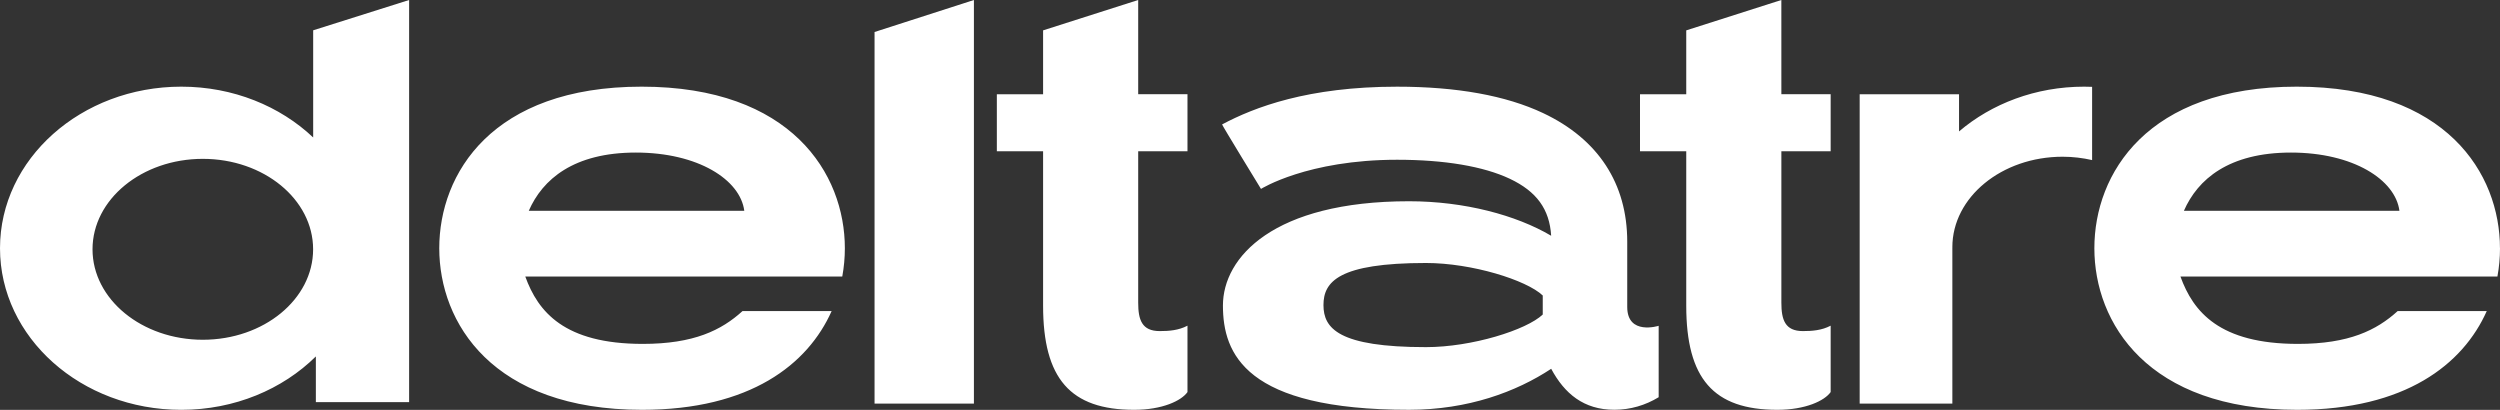<svg width="122" height="20" viewBox="0 0 122 20" fill="none" xmlns="http://www.w3.org/2000/svg">
<rect x="0" y="0" width="122" height="20" fill="#333333" stroke="none"/>
<path d="M55.544 0L50.903 1.482V4.599H48.646V7.382H50.903V14.916C50.903 18.479 52.233 19.999 55.347 19.999C56.725 19.999 57.654 19.555 57.949 19.133V15.893C57.516 16.123 57.044 16.157 56.594 16.157C55.722 16.157 55.544 15.604 55.544 14.773V7.381H57.949V4.598H55.544V0ZM86.93 0L82.289 1.482V4.599H80.032V7.382H82.289V14.916C82.289 18.479 83.618 19.999 86.733 19.999C88.111 19.999 89.041 19.555 89.336 19.133V15.893C88.902 16.123 88.43 16.157 87.981 16.157C87.109 16.157 86.931 15.604 86.931 14.773V7.381H89.336V4.598H86.931L86.93 0ZM95.601 6.414V4.599H90.752V19.695H95.275V12.095H95.277C95.277 12.085 95.275 12.073 95.275 12.062C95.275 9.625 97.685 7.648 100.657 7.648C101.156 7.648 101.637 7.708 102.095 7.812V4.238C101.966 4.233 101.838 4.229 101.708 4.229C99.339 4.229 97.189 5.061 95.601 6.414ZM106.575 10.286C107.246 8.751 108.765 7.445 111.799 7.445C114.833 7.445 116.894 8.768 117.092 10.286H106.575ZM121.998 12.114C121.998 8.477 119.386 4.229 112.081 4.229C104.776 4.229 102.205 8.476 102.205 12.114C102.205 15.752 104.797 19.999 112.102 19.999C117.38 19.999 120.196 17.781 121.354 15.179H117.008C115.975 16.117 114.631 16.782 112.137 16.782C108.306 16.782 107.028 15.214 106.406 13.495H121.874C121.959 13.031 122 12.568 122 12.114M75.286 15.349C74.494 16.102 71.828 16.94 69.587 16.94C65.314 16.94 64.585 16.021 64.585 14.887C64.585 13.753 65.314 12.834 69.587 12.834C71.827 12.834 74.494 13.667 75.286 14.42V15.349ZM79.409 14.98V11.795C79.409 8.956 77.99 6.786 75.304 5.519C73.49 4.663 71.093 4.23 68.177 4.23C63.828 4.23 61.215 5.232 59.638 6.072C59.616 6.083 61.536 9.219 61.536 9.219C61.536 9.219 63.792 7.796 68.177 7.796C70.49 7.796 72.391 8.117 73.675 8.722C74.984 9.34 75.617 10.204 75.697 11.505C73.985 10.495 71.457 9.821 68.761 9.821C62.145 9.821 59.679 12.553 59.679 14.909C59.679 17.266 60.774 19.998 68.761 19.998C71.639 19.998 73.993 19.122 75.698 17.997C76.348 19.208 77.285 19.997 78.78 19.997C79.564 19.997 80.301 19.775 80.943 19.384V15.899C80.943 15.899 79.409 16.386 79.409 14.98ZM42.678 19.695H47.527V0L42.678 1.562V19.695ZM9.898 16.58C6.925 16.58 4.515 14.603 4.515 12.166C4.515 9.728 6.925 7.752 9.898 7.752C12.871 7.752 15.28 9.728 15.28 12.166C15.28 14.603 12.87 16.58 9.898 16.58ZM15.285 6.71C13.672 5.183 11.385 4.229 8.847 4.229C3.96 4.23 0 7.76 0 12.115C0 16.47 3.96 20 8.845 20C11.452 20 13.795 18.994 15.414 17.394V19.625H19.965V0L15.283 1.479V6.71H15.285ZM25.805 10.286C26.476 8.751 27.995 7.445 31.029 7.445C34.064 7.445 36.124 8.768 36.321 10.286H25.805ZM31.311 4.229C24.007 4.229 21.436 8.476 21.436 12.114C21.436 15.752 24.028 19.999 31.332 19.999C36.61 19.999 39.426 17.781 40.584 15.179H36.236C35.205 16.117 33.859 16.782 31.366 16.782C27.534 16.782 26.256 15.214 25.634 13.495H41.103C41.188 13.031 41.229 12.568 41.229 12.114C41.229 8.477 38.616 4.229 31.311 4.229Z" fill="#FFFFFF"></path>
</svg>
